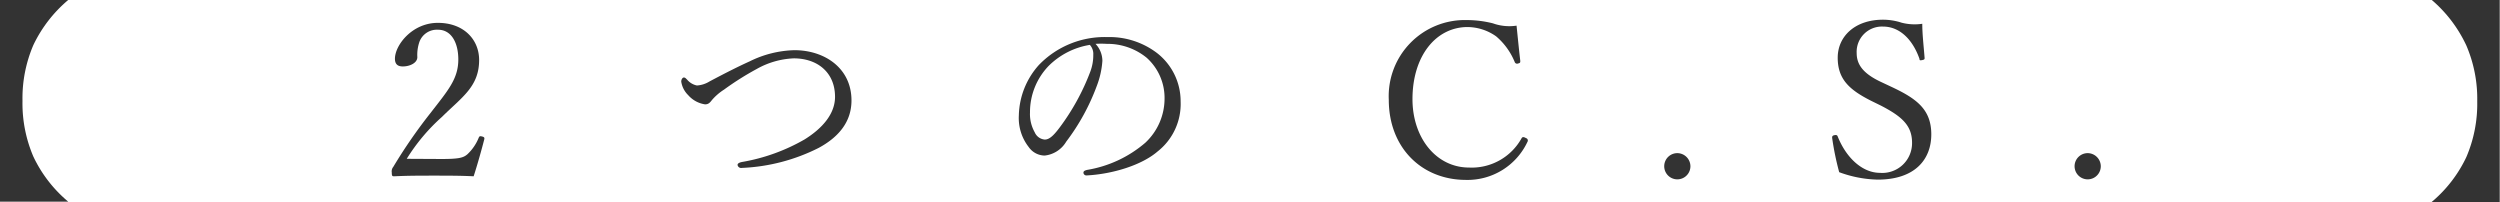 <svg xmlns="http://www.w3.org/2000/svg" viewBox="0 0 269.03 21.75"><defs><style>.cls-1{fill:#333;}</style></defs><title>アセット 15</title><g id="レイヤー_2" data-name="レイヤー 2"><g id="レイヤー_2-2" data-name="レイヤー 2"><path class="cls-1" d="M7.34,0A14.48,14.48,0,0,0,3.59,4.85a14.52,14.52,0,0,0-1.17,6,14.52,14.52,0,0,0,1.17,6,14.27,14.27,0,0,0,3.75,4.85H0V0Z"/><path class="cls-1" d="M47.52,17.11c1.91,0,2.35-.14,2.78-.51a5,5,0,0,0,1.22-1.79c.07-.16.14-.18.37-.12s.25.14.23.28c-.3,1.17-.76,2.8-1.15,4-1.47-.07-2.78-.07-4.25-.07s-2.81,0-4.28.07c-.21,0-.28,0-.28-.41a.75.75,0,0,1,.16-.6,54.86,54.86,0,0,1,4-5.79c1.89-2.44,3-3.68,3-5.77,0-1.82-.76-3.2-2.18-3.2a2,2,0,0,0-2,1.29,4.3,4.3,0,0,0-.23,1.66c0,.62-.8,1-1.56,1-.48,0-.85-.18-.85-.83,0-1.45,1.84-3.86,4.62-3.86s4.44,1.79,4.44,4c0,2.87-1.86,4-4,6.12a20.44,20.44,0,0,0-3.79,4.51Z"/><path class="cls-1" d="M91.63,10.81c0,2.39-1.49,4-3.52,5.1a20.18,20.18,0,0,1-8.28,2.16.39.39,0,0,1-.46-.32c0-.14.14-.25.48-.32A20.33,20.33,0,0,0,86.59,15c1.93-1.2,3.27-2.76,3.27-4.58,0-2.62-1.89-4.14-4.44-4.14a8.82,8.82,0,0,0-4,1.15,30.87,30.87,0,0,0-3.5,2.21,5.89,5.89,0,0,0-1.31,1.13c-.23.3-.39.46-.74.46a3,3,0,0,1-1.82-1,2.56,2.56,0,0,1-.74-1.45c0-.23.14-.44.28-.44s.21.09.37.25A1.84,1.84,0,0,0,75,9.2a2.93,2.93,0,0,0,1.36-.44c1.89-1,3.15-1.63,4.32-2.16a11.47,11.47,0,0,1,4.81-1.2C88.71,5.4,91.63,7.31,91.63,10.81Z"/><path class="cls-1" d="M118.63,6.55a9.19,9.19,0,0,1-.6,2.69,23.16,23.16,0,0,1-3.29,6,3.08,3.08,0,0,1-2.32,1.5,2.12,2.12,0,0,1-1.72-.92,5.05,5.05,0,0,1-1.06-3.4,8.37,8.37,0,0,1,2.16-5.43,9.83,9.83,0,0,1,7.36-3A8.46,8.46,0,0,1,124.5,5.7a6.57,6.57,0,0,1,2.55,5.22,6.5,6.5,0,0,1-2.48,5.38c-1.7,1.47-4.85,2.44-7.66,2.58a.32.32,0,0,1-.32-.28c0-.18.12-.25.41-.32a12.79,12.79,0,0,0,6.25-2.92,6.5,6.5,0,0,0,2.07-4.76,5.8,5.8,0,0,0-1.93-4.39,6.66,6.66,0,0,0-4.28-1.49,10,10,0,0,0-1.22,0A2.69,2.69,0,0,1,118.63,6.55Zm-5.79.55a7.17,7.17,0,0,0-2,5,4,4,0,0,0,.51,2.14,1.29,1.29,0,0,0,1.08.78c.48,0,.94-.41,1.61-1.31a24.44,24.44,0,0,0,3.29-6,5,5,0,0,0,.32-1.82,1.43,1.43,0,0,0-.37-1.06A8.12,8.12,0,0,0,112.84,7.1Z"/><path class="cls-1" d="M163.6,6.55c0,.16,0,.23-.23.28a.27.27,0,0,1-.37-.16,7.19,7.19,0,0,0-2-2.76,5.4,5.4,0,0,0-3.08-1C154.54,2.92,152,6,152,10.67c0,4.16,2.55,7.36,6.09,7.36a6.13,6.13,0,0,0,5.66-3.17c.09-.12.18-.16.46,0a.27.27,0,0,1,.16.41,7.12,7.12,0,0,1-6.6,4.09c-4.83,0-8.32-3.52-8.32-8.62a8.19,8.19,0,0,1,8.39-8.58,11.55,11.55,0,0,1,2.81.35,5.24,5.24,0,0,0,2.55.25C163.32,3.93,163.46,5.36,163.6,6.55Z"/><path class="cls-1" d="M181.91,17.91a1.41,1.41,0,1,1-1.4-1.43A1.42,1.42,0,0,1,181.91,17.91Z"/><path class="cls-1" d="M201.32,10.83c-2.3-1.17-3.56-2.3-3.56-4.62s1.89-4.09,4.87-4.09a6.46,6.46,0,0,1,2,.32,5.63,5.63,0,0,0,2.23.12c0,1.15.16,2.48.25,3.68,0,.11,0,.18-.28.23s-.25,0-.28-.16c-.76-2.14-2.18-3.45-3.91-3.45A2.72,2.72,0,0,0,199.8,5.7c0,1.13.55,2.14,2.58,3.1l1.17.55c2.69,1.26,4.28,2.42,4.28,5.11s-1.75,4.87-5.77,4.87a12.72,12.72,0,0,1-4.14-.8,30.34,30.34,0,0,1-.76-3.7c0-.11,0-.23.23-.28s.32,0,.37.14c.94,2.35,2.69,3.91,4.55,3.91a3.2,3.2,0,0,0,3.45-3.24c0-1.86-1.1-2.83-3.36-4Z"/><path class="cls-1" d="M226.07,17.91a1.41,1.41,0,1,1-1.4-1.43A1.42,1.42,0,0,1,226.07,17.91Z"/><path class="cls-1" d="M269,21.75h-7.34a14.27,14.27,0,0,0,3.75-4.85,14.52,14.52,0,0,0,1.17-6,14.52,14.52,0,0,0-1.17-6A14.49,14.49,0,0,0,261.69,0H269Z"/></g></g></svg>